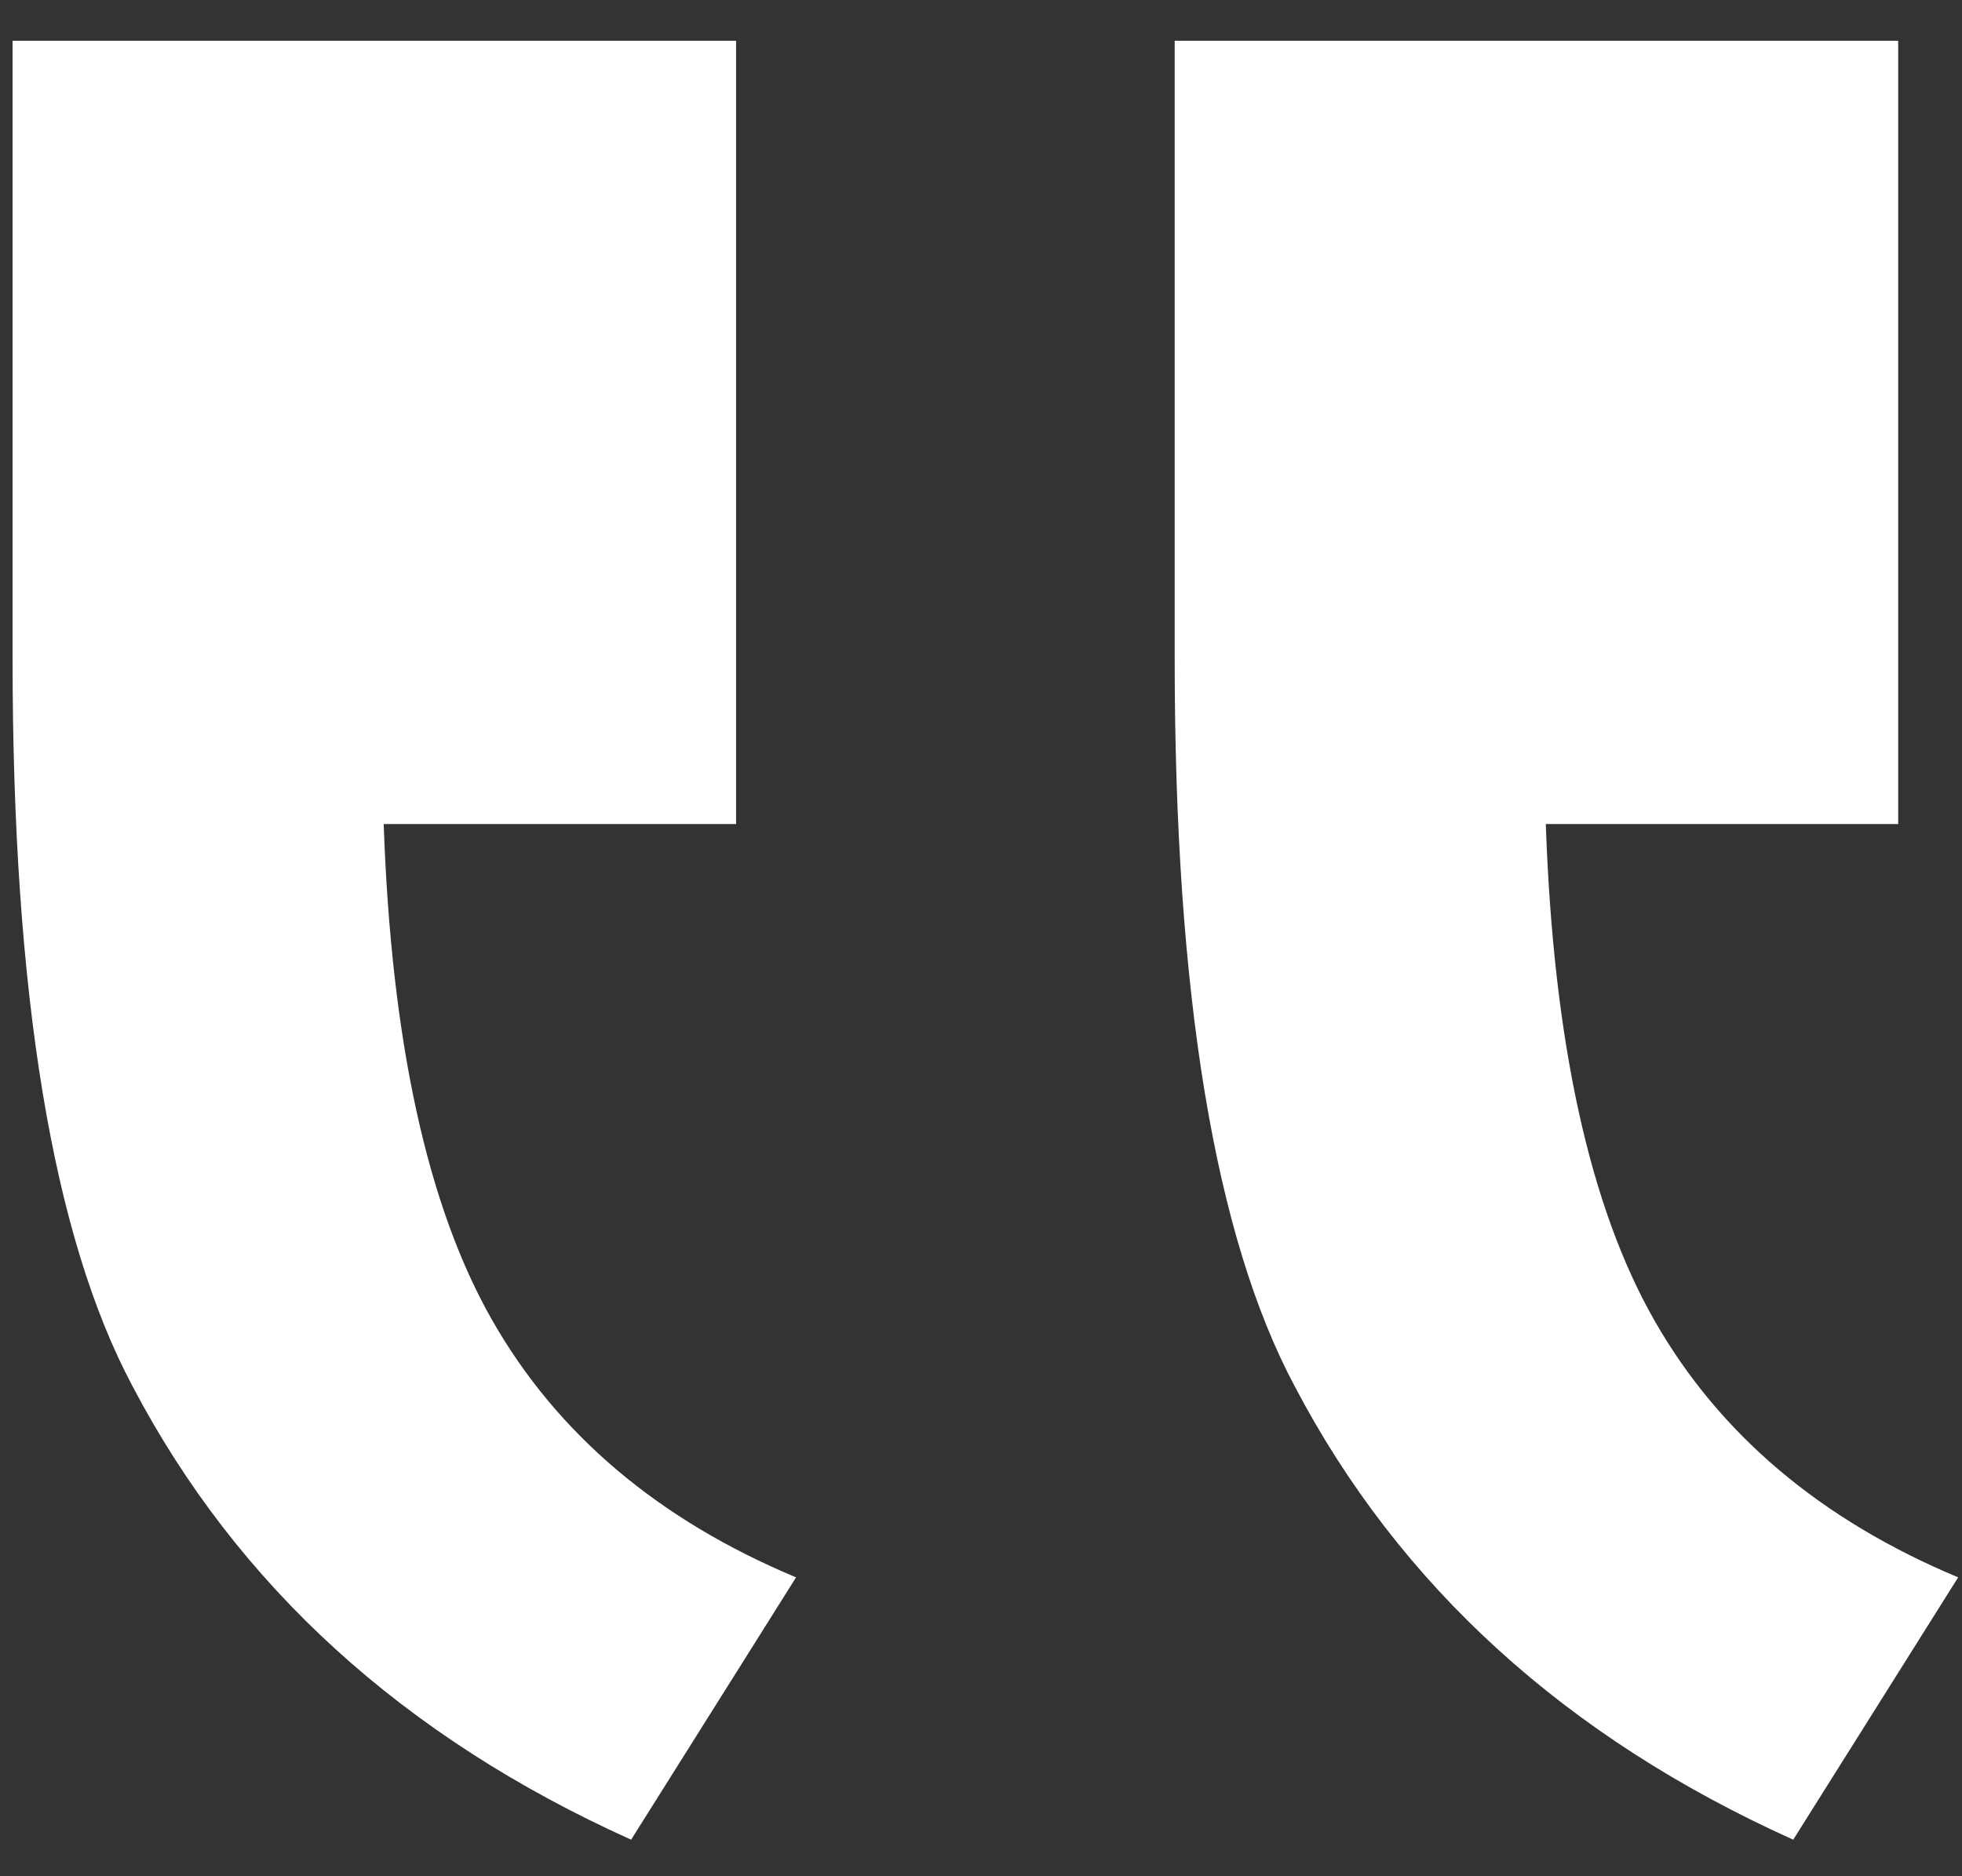 <?xml version="1.0" encoding="UTF-8"?>
<svg xmlns="http://www.w3.org/2000/svg" xmlns:xlink="http://www.w3.org/1999/xlink" width="46px" height="44px" viewBox="0 0 46 44" version="1.1">
  <rect x="0" y="0" width="46" height="44" fill="#333333" stroke="none"/>
  <g id="Symbols" stroke="none" stroke-width="1" fill="none" fill-rule="evenodd">
    <path d="M17.258,24.773 L17.258,43.143 L0.295,43.143 L0.295,28.641 C0.295,20.789 1.232,15.105 3.107,11.59 C5.568,6.902 9.465,3.357 14.797,0.955 L18.664,7.107 C15.441,8.455 13.068,10.462 11.545,13.128 C10.021,15.794 9.172,19.676 8.996,24.773 L17.258,24.773 Z M44.504,24.773 L44.504,43.143 L27.541,43.143 L27.541,28.641 C27.541,20.789 28.479,15.105 30.354,11.59 C32.814,6.902 36.711,3.357 42.043,0.955 L45.91,7.107 C42.687,8.455 40.314,10.462 38.791,13.128 C37.268,15.794 36.418,19.676 36.242,24.773 L44.504,24.773 Z" id="“" fill="#FFFFFF" fill-rule="nonzero" transform="translate(23.103, 22.049) scale(-1, 1) rotate(-180) translate(-23.103, -22.049) "></path>
  </g>
</svg>
